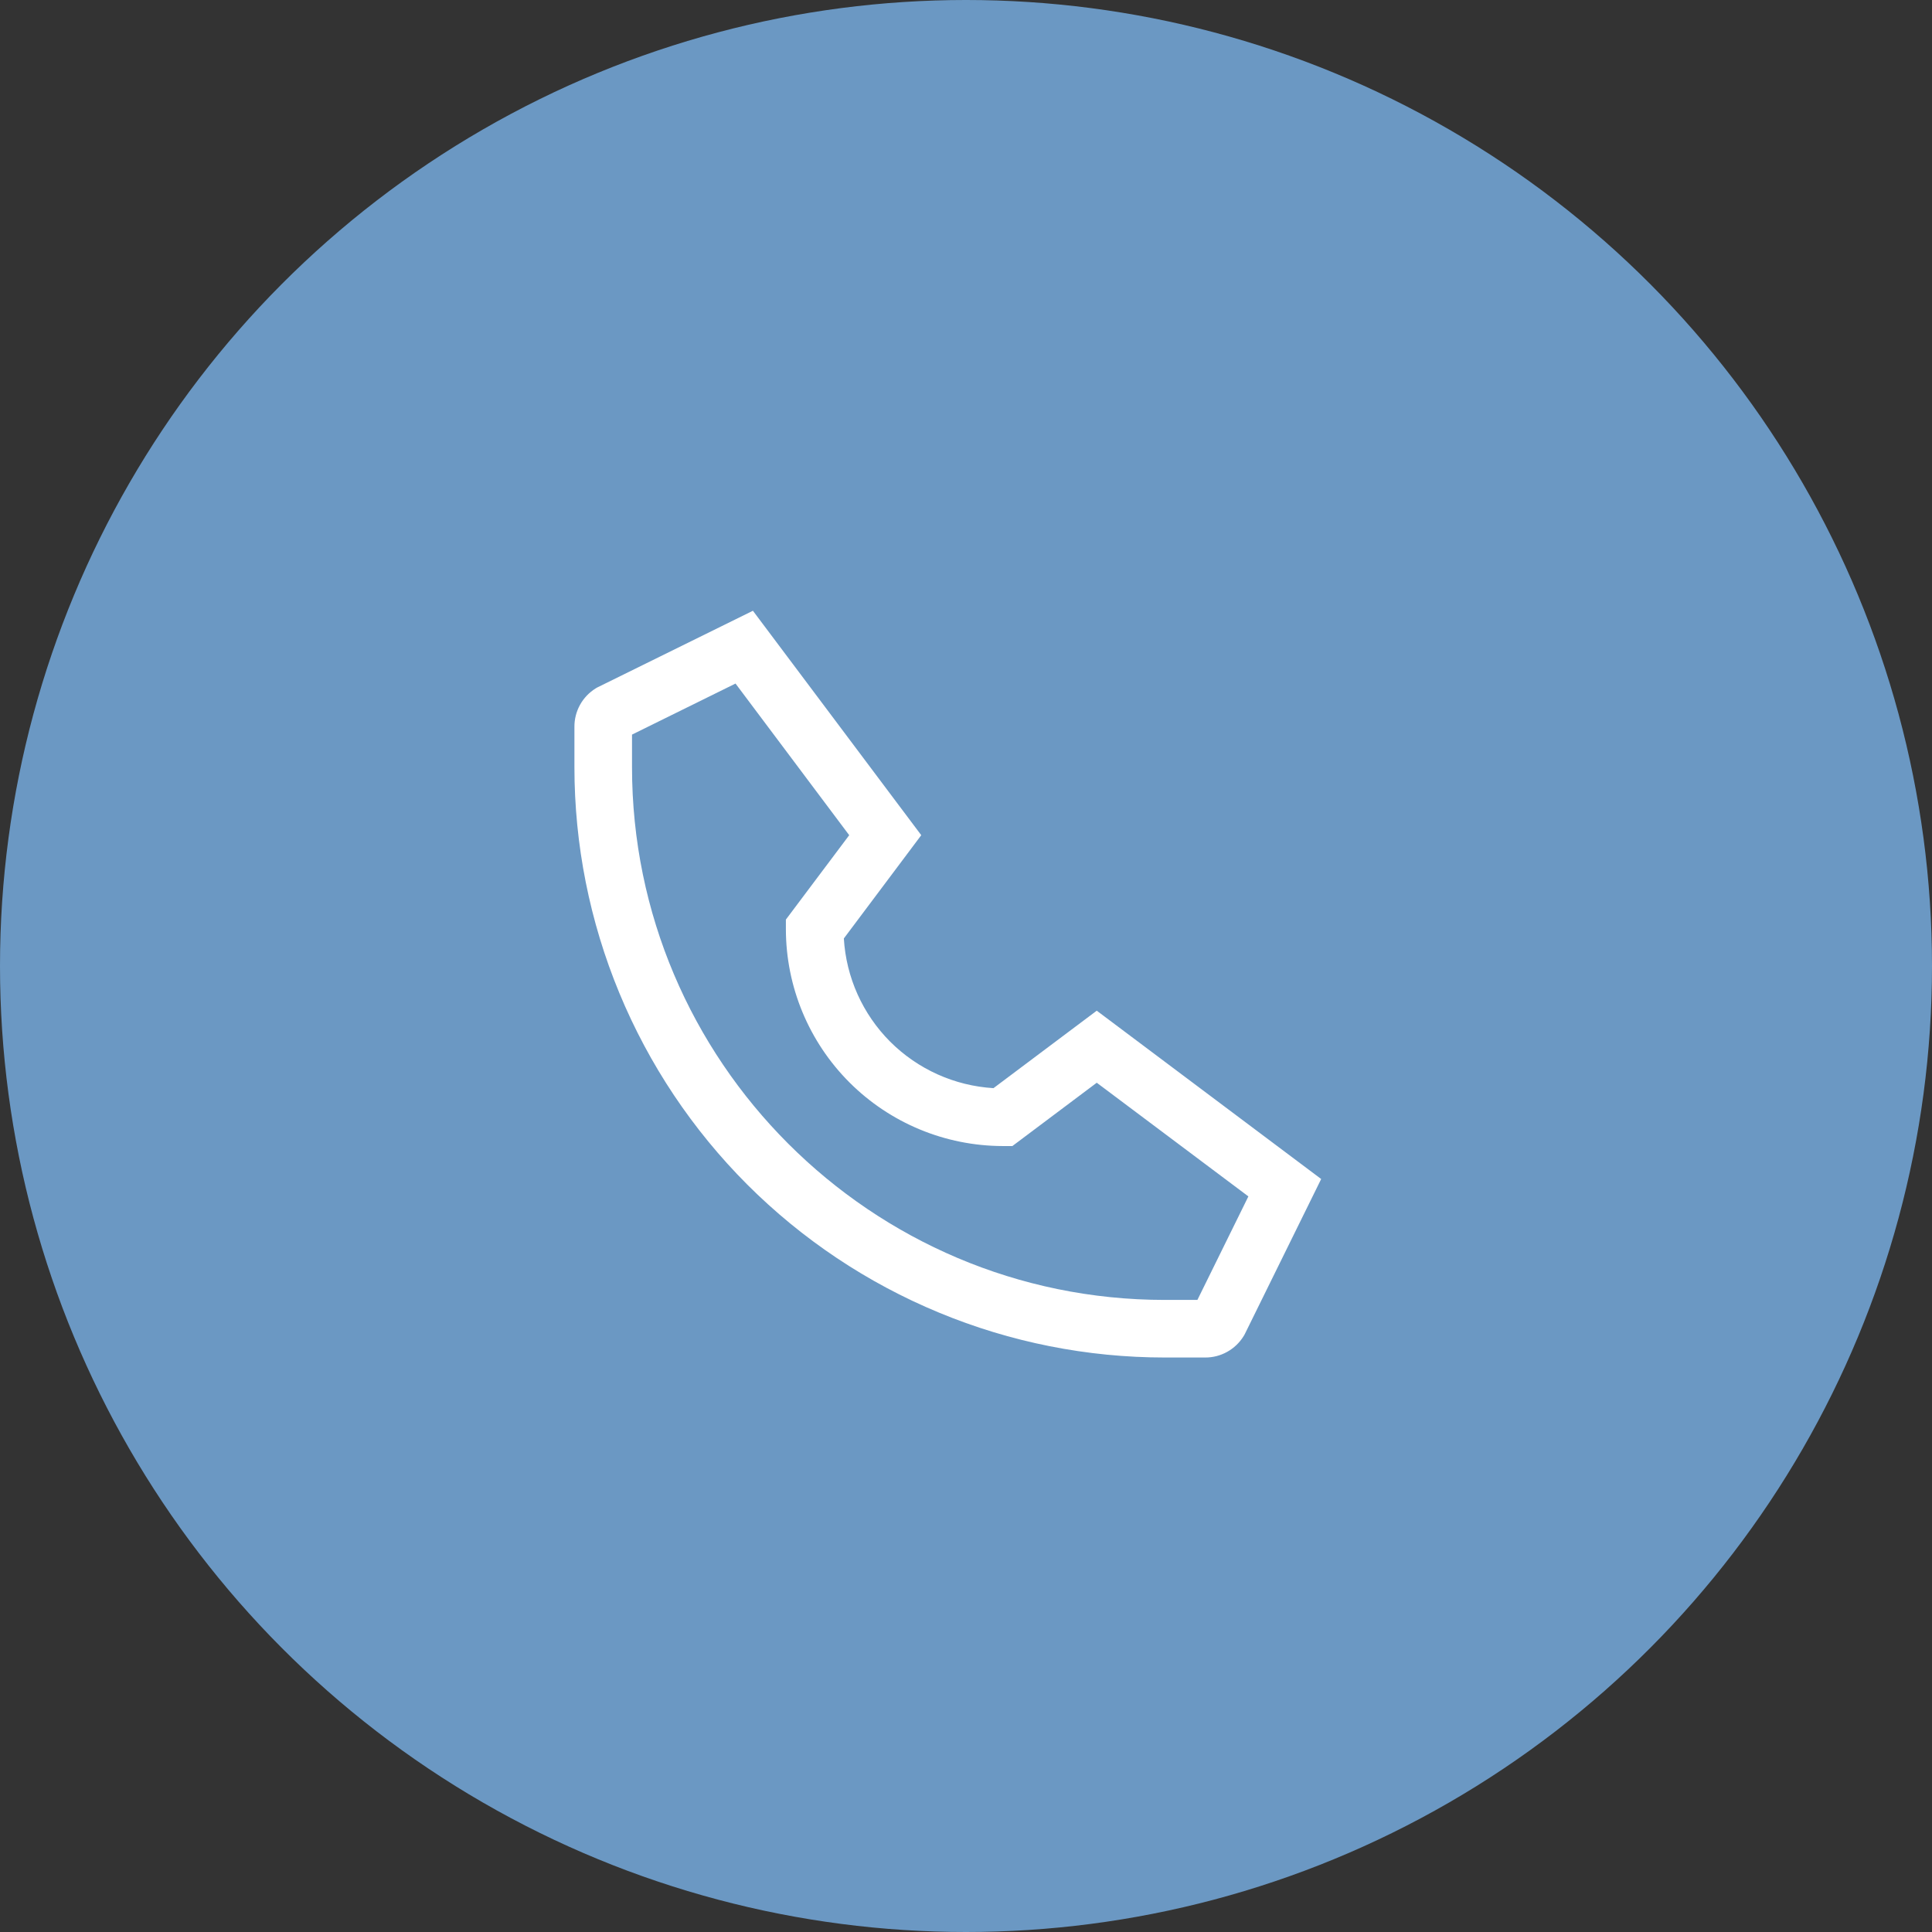 <?xml version="1.0" encoding="UTF-8"?> <svg xmlns="http://www.w3.org/2000/svg" width="31" height="31" viewBox="0 0 31 31" fill="none"><rect x="0" y="0" width="31" height="31" fill="#333333" stroke="none"/><circle cx="15.5" cy="15.5" r="15.5" fill="#6B98C3"></circle><path d="M9.559 11.045L9.579 11.033L12.081 9.8L14.782 13.401L13.54 15.058C13.577 15.683 13.842 16.272 14.284 16.715C14.727 17.157 15.316 17.422 15.941 17.46L17.598 16.217L21.199 18.918L19.977 21.399L19.966 21.42L19.954 21.44C19.889 21.545 19.798 21.632 19.689 21.692C19.581 21.752 19.459 21.783 19.336 21.782H18.69C17.446 21.782 16.214 21.538 15.065 21.061C13.915 20.585 12.871 19.887 11.991 19.008C11.112 18.128 10.414 17.084 9.938 15.934C9.462 14.785 9.217 13.553 9.217 12.309V11.663C9.216 11.539 9.247 11.418 9.307 11.309C9.367 11.201 9.454 11.11 9.559 11.045ZM10.141 12.309C10.141 17.023 13.976 20.858 18.69 20.858H19.213L20.031 19.197L17.598 17.373L16.244 18.389H16.09C15.167 18.387 14.283 18.021 13.63 17.368C12.978 16.716 12.611 15.832 12.61 14.909V14.755L13.626 13.401L11.802 10.968L10.141 11.787V12.309Z" fill="white"></path></svg> 